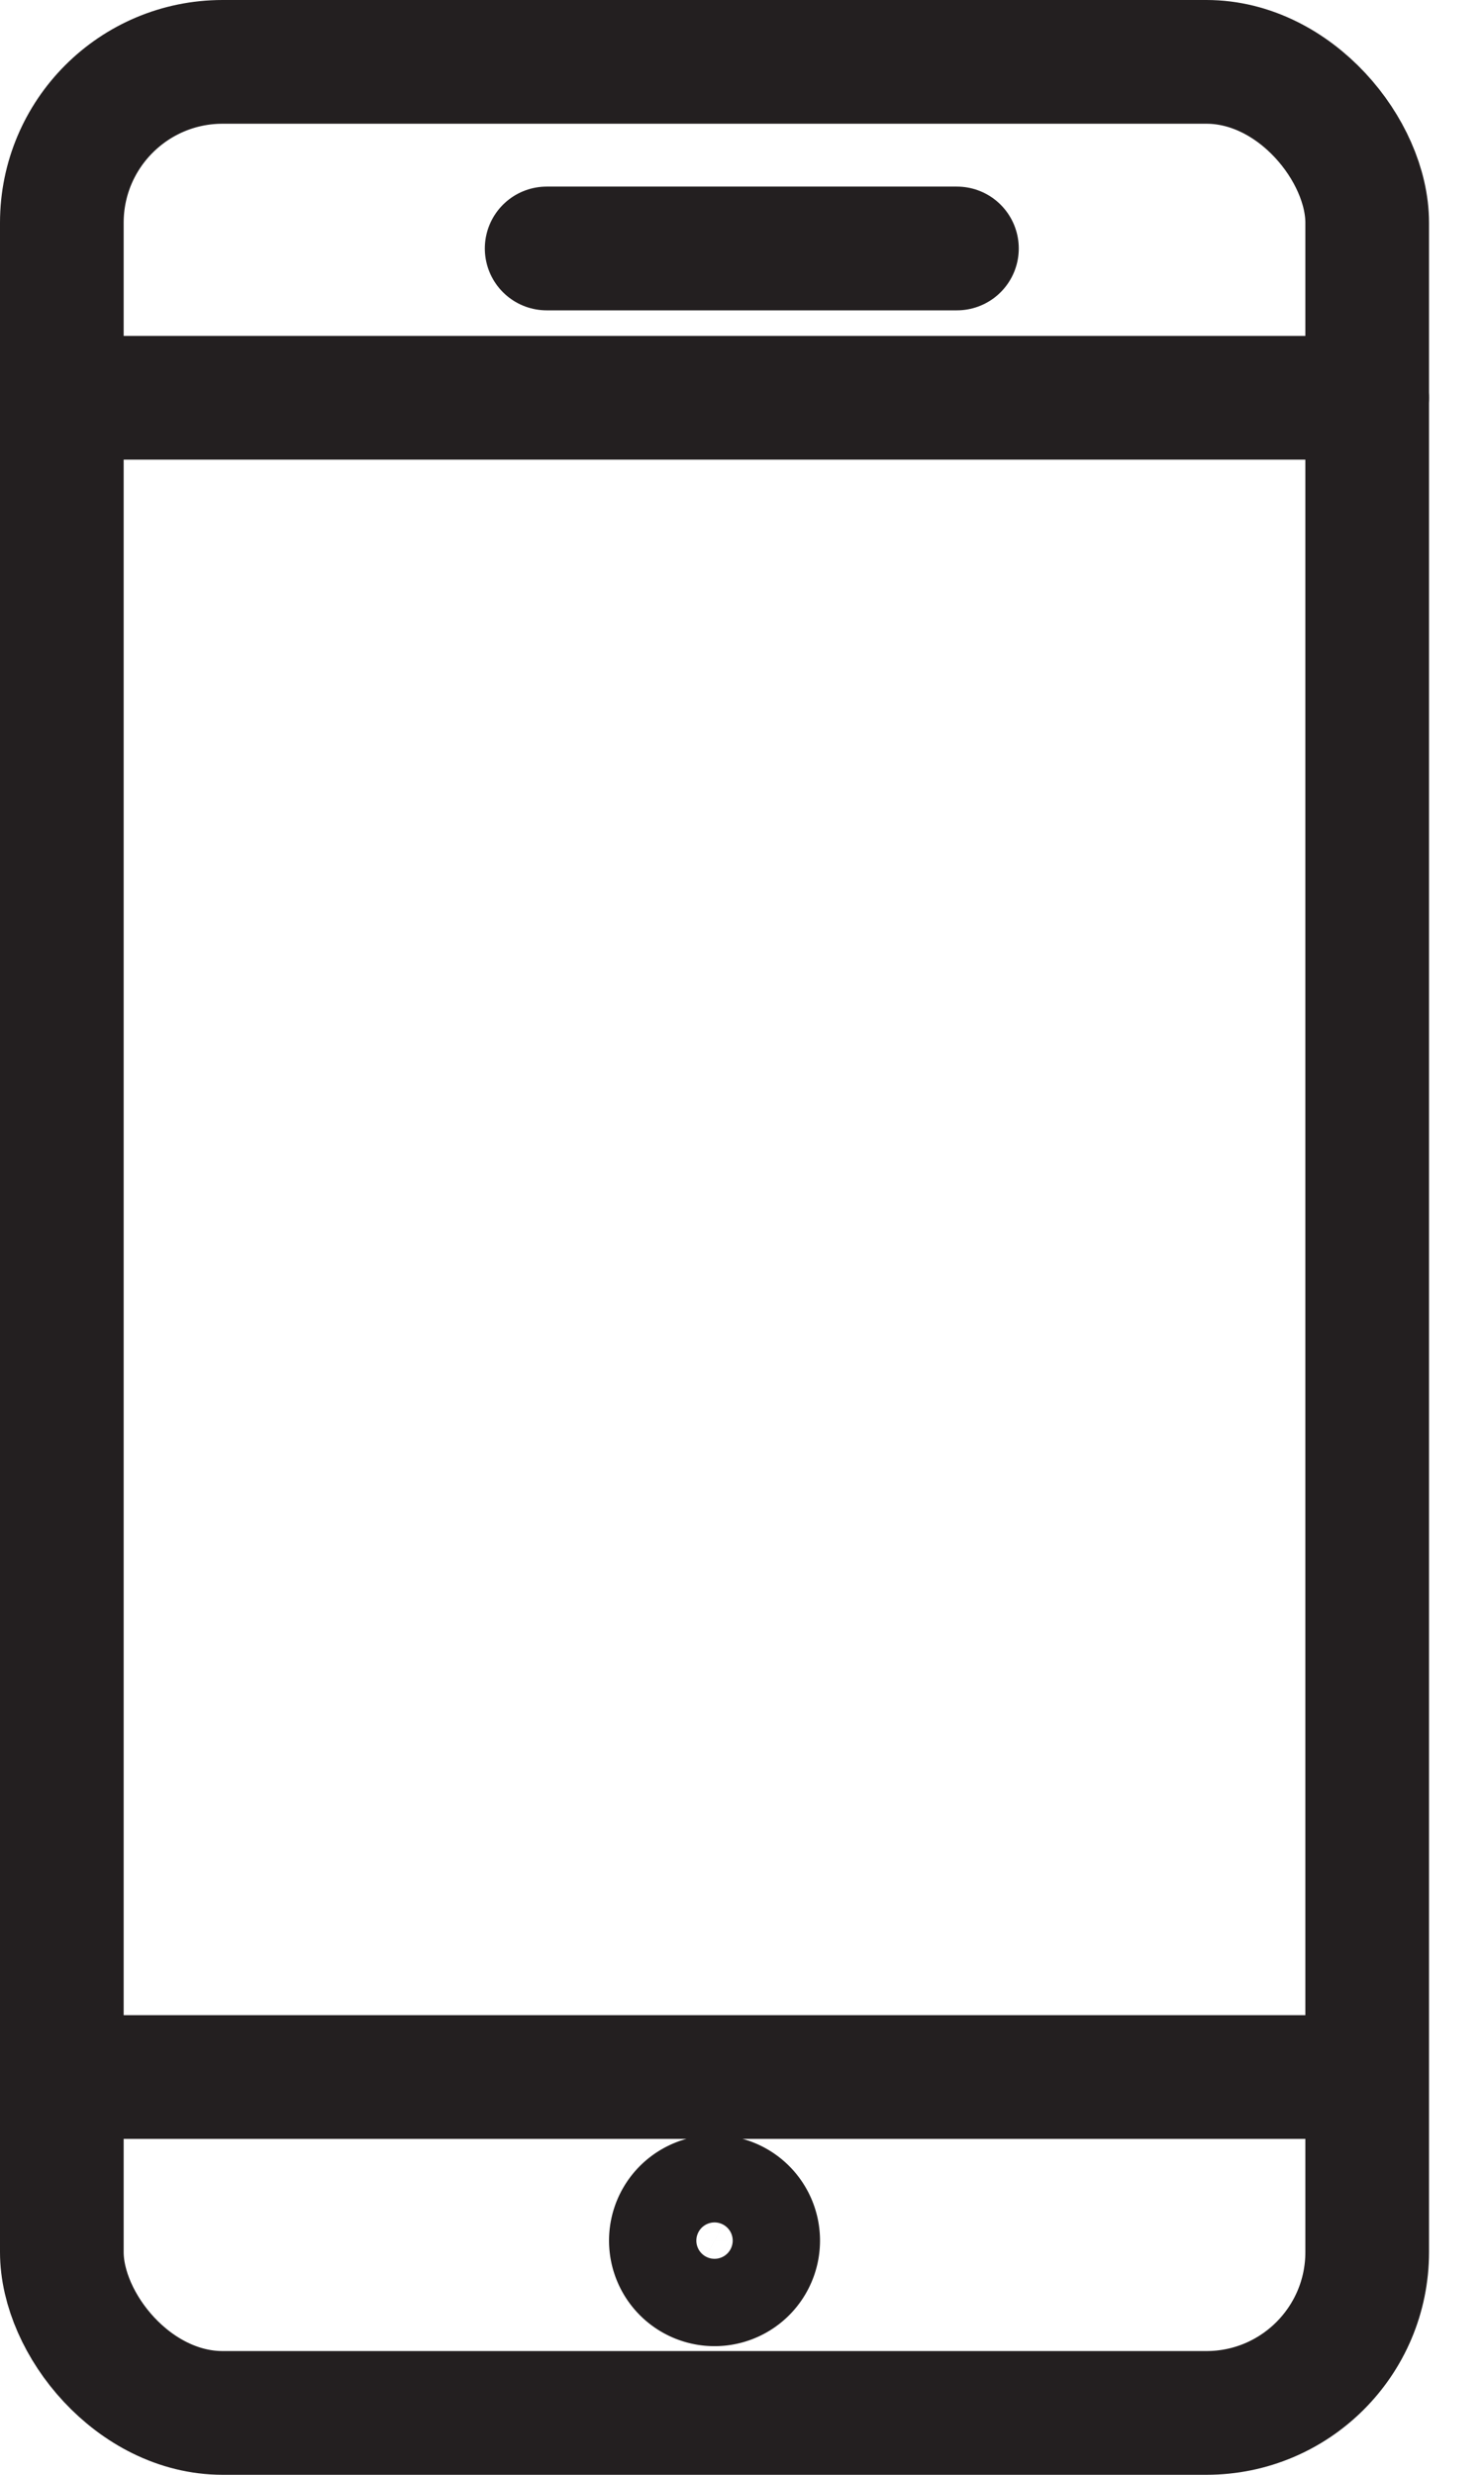<svg xmlns="http://www.w3.org/2000/svg" width="24" height="40" viewBox="0 0 24 40">
    <g fill="none" fill-rule="evenodd">
        <path d="M-13-5h50v50h-50z"/>
        <g stroke="#231F20" stroke-width="2" transform="translate(1 1)">
            <rect width="21.111" height="38" stroke-linecap="round" rx="2.6"/>
            <path stroke-linecap="round" d="M.603 5.429h20.508M0 32.571h20.508M7.841 3.016h6.635"/>
            <path d="M11.261 35.183a.706.706 0 1 1-1.411.012.706.706 0 0 1 1.411-.012z"/>
        </g>
    </g>
</svg>

